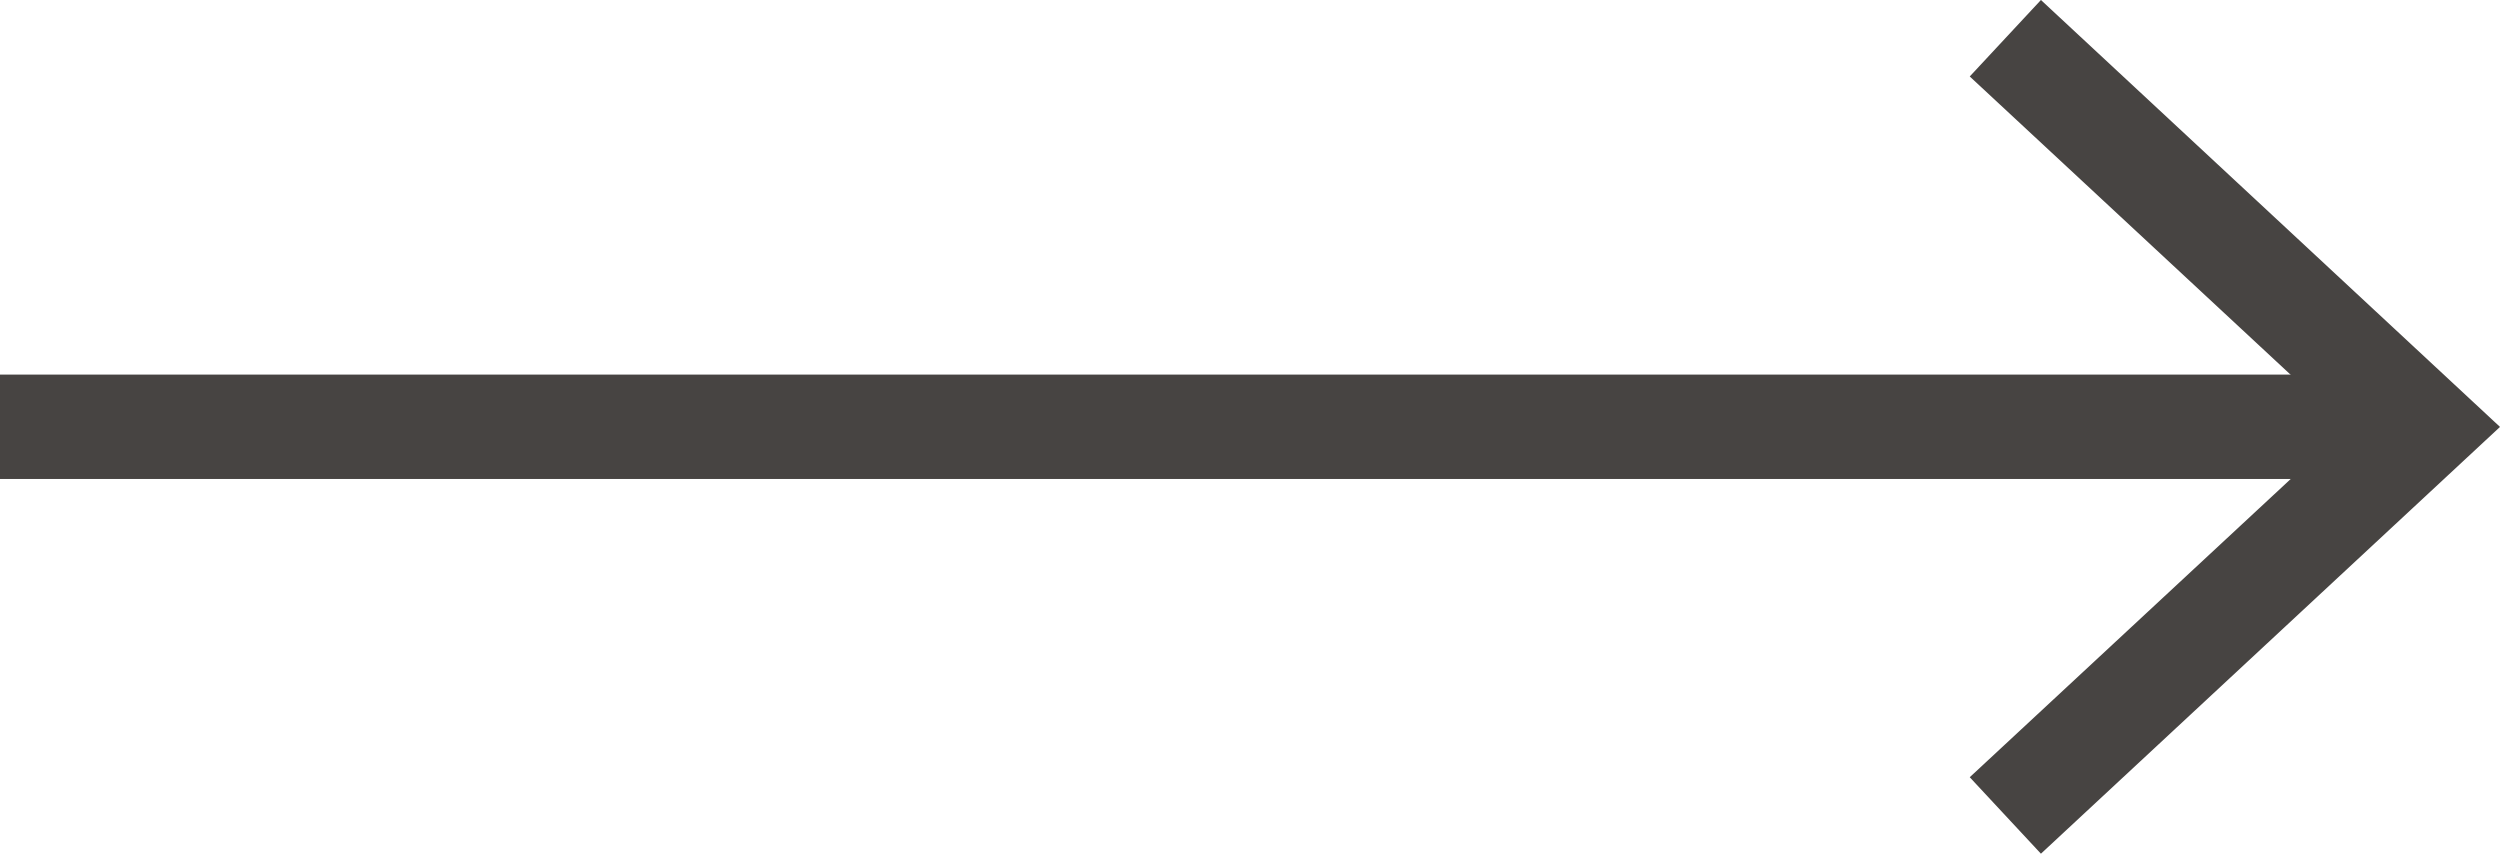 <?xml version="1.0" encoding="UTF-8"?>
<svg id="b" data-name="Layer 2" xmlns="http://www.w3.org/2000/svg" width="35.926" height="12.268" viewBox="0 0 35.926 12.268">
  <defs><style>.cls-1{fill:#474442;}.cls-2{fill:#474442;}</style></defs>
  <g id="c" data-name="Layer 1">
    <g>
      <rect class="cls-1" y="5.383" width="34.299" height="1.5" stroke-width="0"/>
      <polygon class="cls-2" points="29.329 12.268 28.306 11.169 33.724 6.135 28.306 1.099 29.329 0 35.926 6.135 29.329 12.268" stroke-width="0"/>
    </g>
  </g>
</svg>